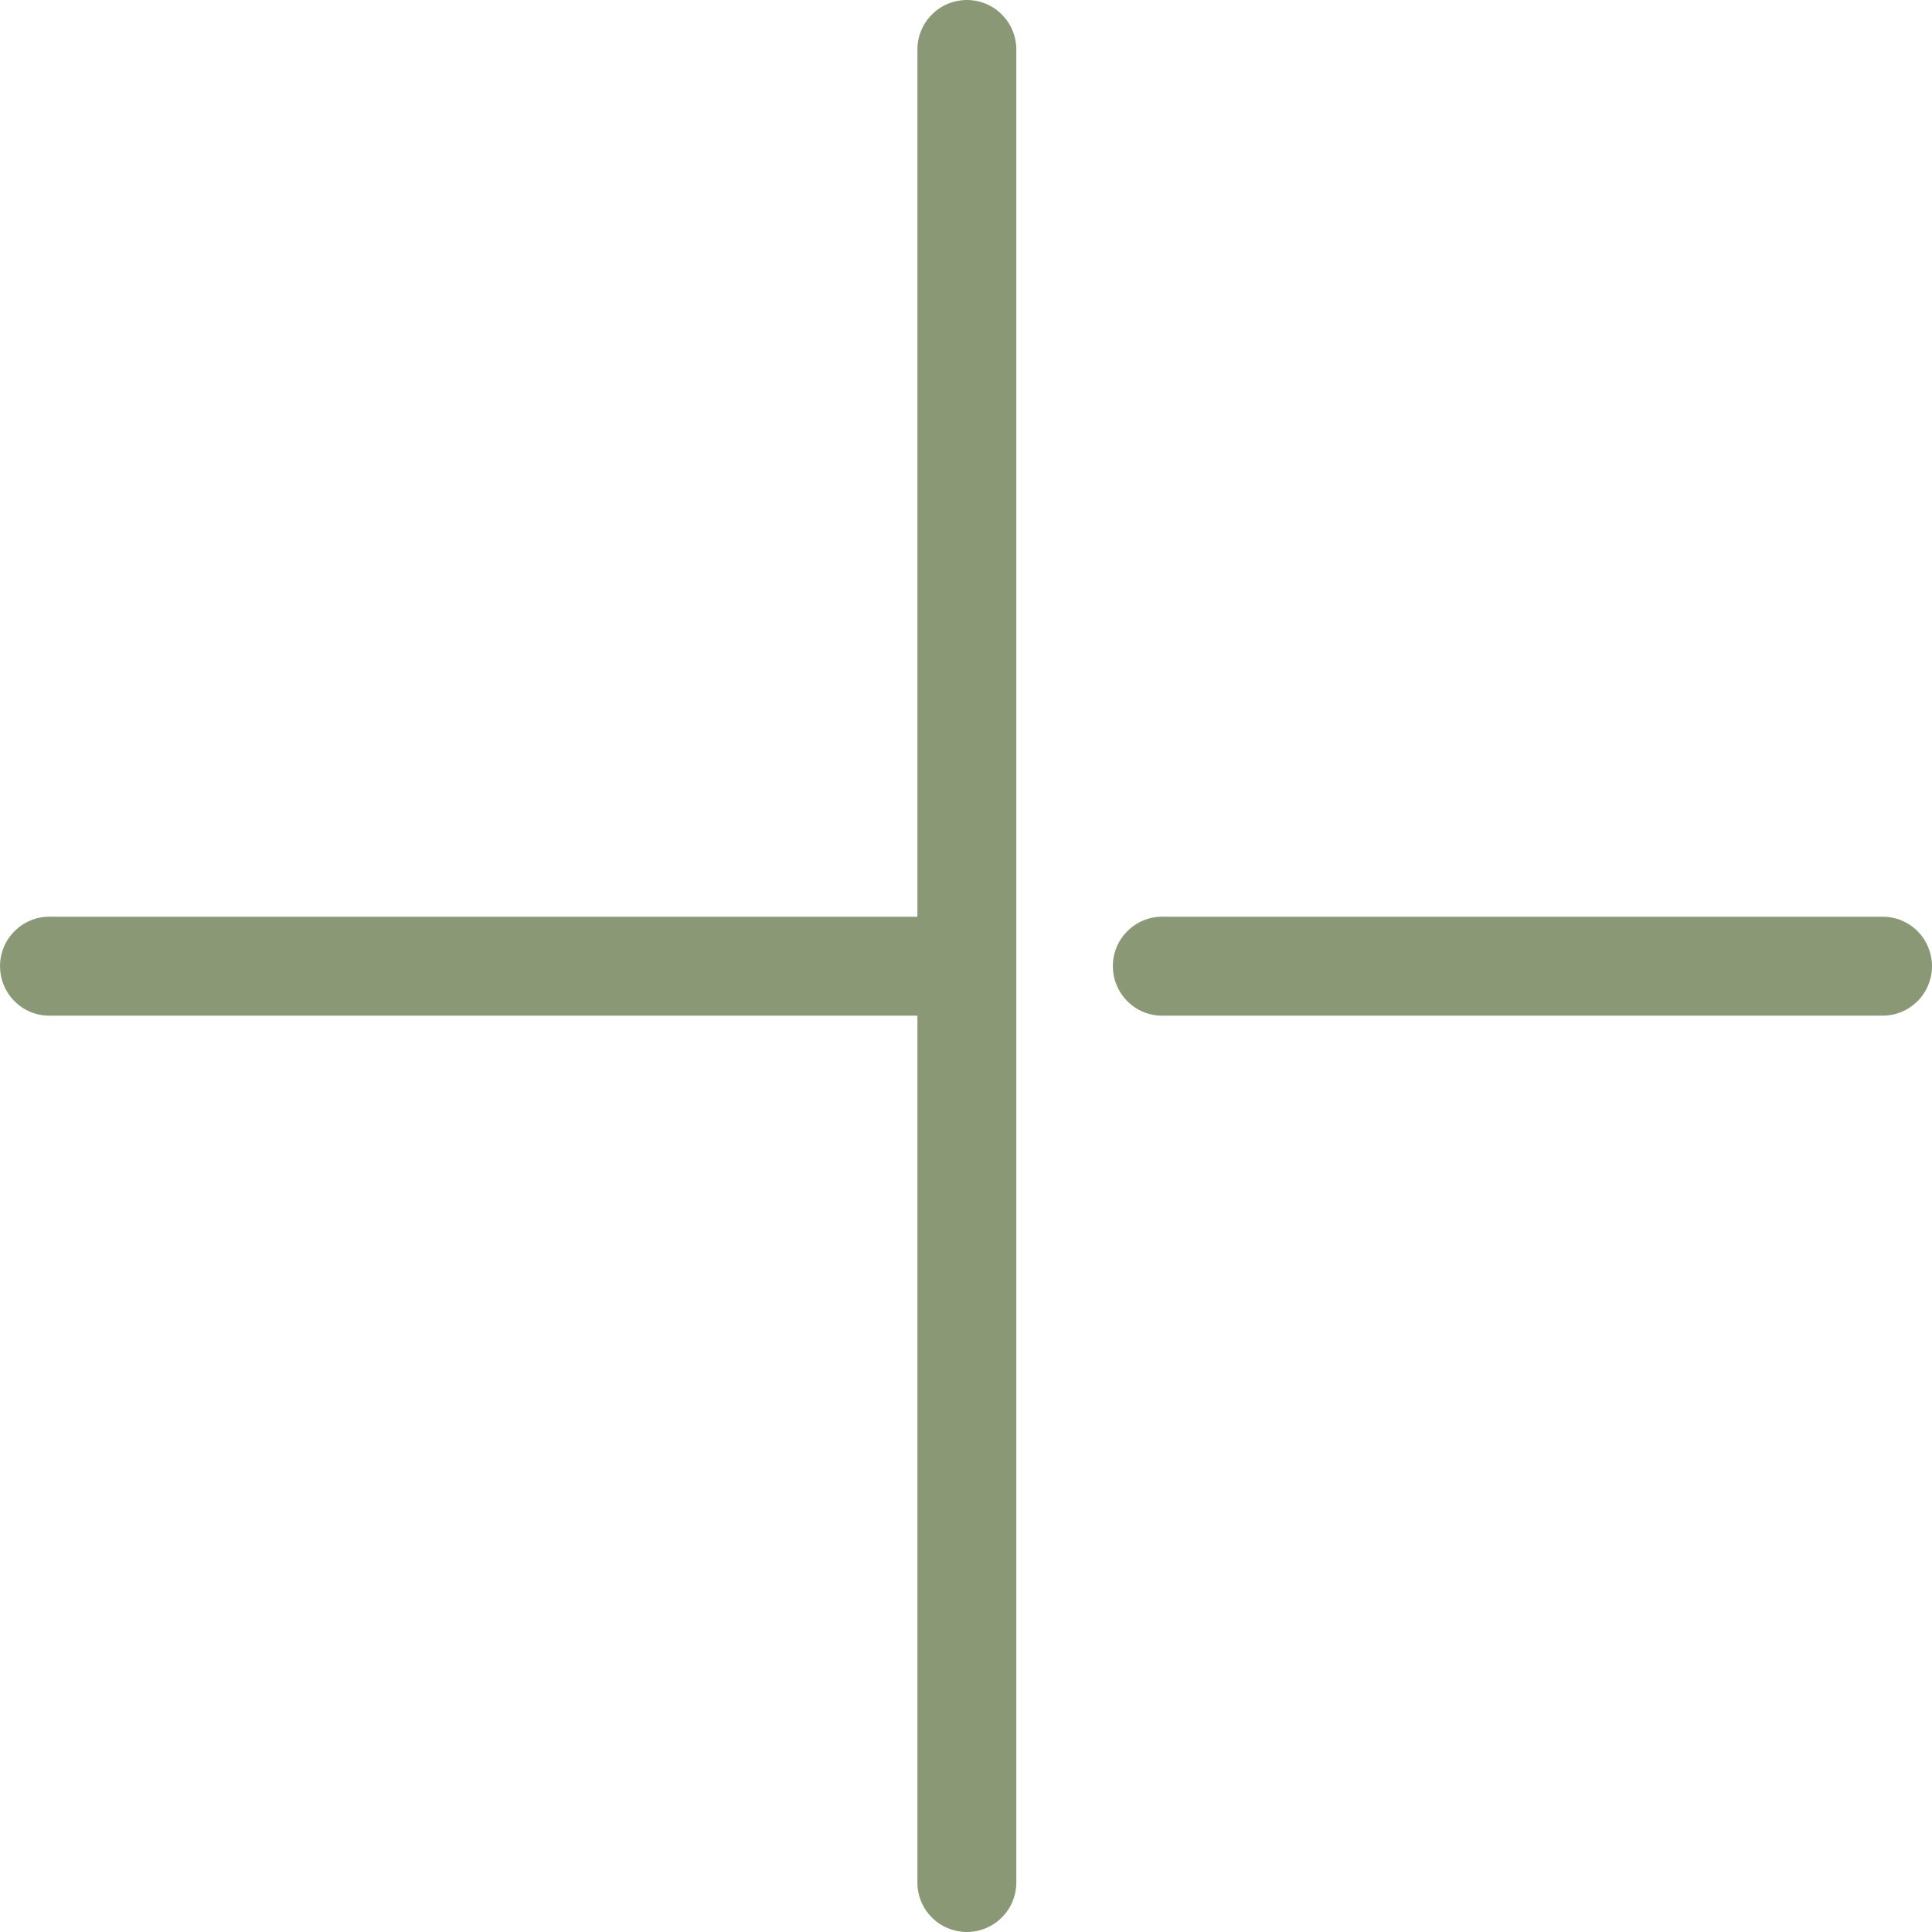 <?xml version="1.0" encoding="UTF-8"?> <svg xmlns="http://www.w3.org/2000/svg" width="20" height="20" viewBox="0 0 20 20" fill="none"><path d="M9.953 0.003C9.825 0.017 9.708 0.078 9.624 0.175C9.539 0.271 9.494 0.395 9.497 0.523V9.49H0.537C0.521 9.489 0.505 9.489 0.489 9.49C0.421 9.493 0.355 9.509 0.295 9.538C0.234 9.566 0.179 9.607 0.134 9.657C0.088 9.706 0.053 9.765 0.03 9.828C0.008 9.891 -0.003 9.959 0.001 10.026C0.004 10.093 0.02 10.159 0.049 10.22C0.077 10.281 0.118 10.336 0.168 10.381C0.217 10.427 0.276 10.462 0.339 10.485C0.402 10.507 0.469 10.517 0.537 10.514H9.497V19.48C9.496 19.548 9.508 19.616 9.534 19.679C9.559 19.742 9.596 19.799 9.644 19.847C9.692 19.896 9.748 19.934 9.811 19.96C9.874 19.986 9.941 20 10.009 20C10.076 20 10.144 19.986 10.206 19.96C10.269 19.934 10.326 19.896 10.373 19.847C10.421 19.799 10.459 19.742 10.484 19.679C10.509 19.616 10.522 19.548 10.521 19.48V0.523C10.522 0.451 10.508 0.378 10.48 0.311C10.451 0.244 10.408 0.184 10.354 0.134C10.301 0.085 10.237 0.048 10.168 0.025C10.098 0.003 10.025 -0.005 9.953 0.003ZM12.009 9.49C11.941 9.493 11.876 9.509 11.815 9.538C11.754 9.566 11.699 9.607 11.654 9.657C11.608 9.706 11.573 9.765 11.55 9.828C11.528 9.891 11.517 9.959 11.521 10.026C11.524 10.093 11.54 10.159 11.569 10.22C11.597 10.281 11.638 10.336 11.688 10.381C11.737 10.427 11.796 10.462 11.859 10.485C11.922 10.507 11.989 10.517 12.057 10.514H19.481C19.549 10.515 19.616 10.503 19.679 10.477C19.742 10.452 19.799 10.414 19.848 10.367C19.896 10.319 19.934 10.262 19.96 10.2C19.986 10.137 20 10.07 20 10.002C20 9.934 19.986 9.867 19.96 9.804C19.934 9.742 19.896 9.685 19.848 9.637C19.799 9.589 19.742 9.552 19.679 9.526C19.616 9.501 19.549 9.489 19.481 9.49H12.057C12.041 9.489 12.025 9.489 12.009 9.49Z" fill="#8B9875"></path></svg> 